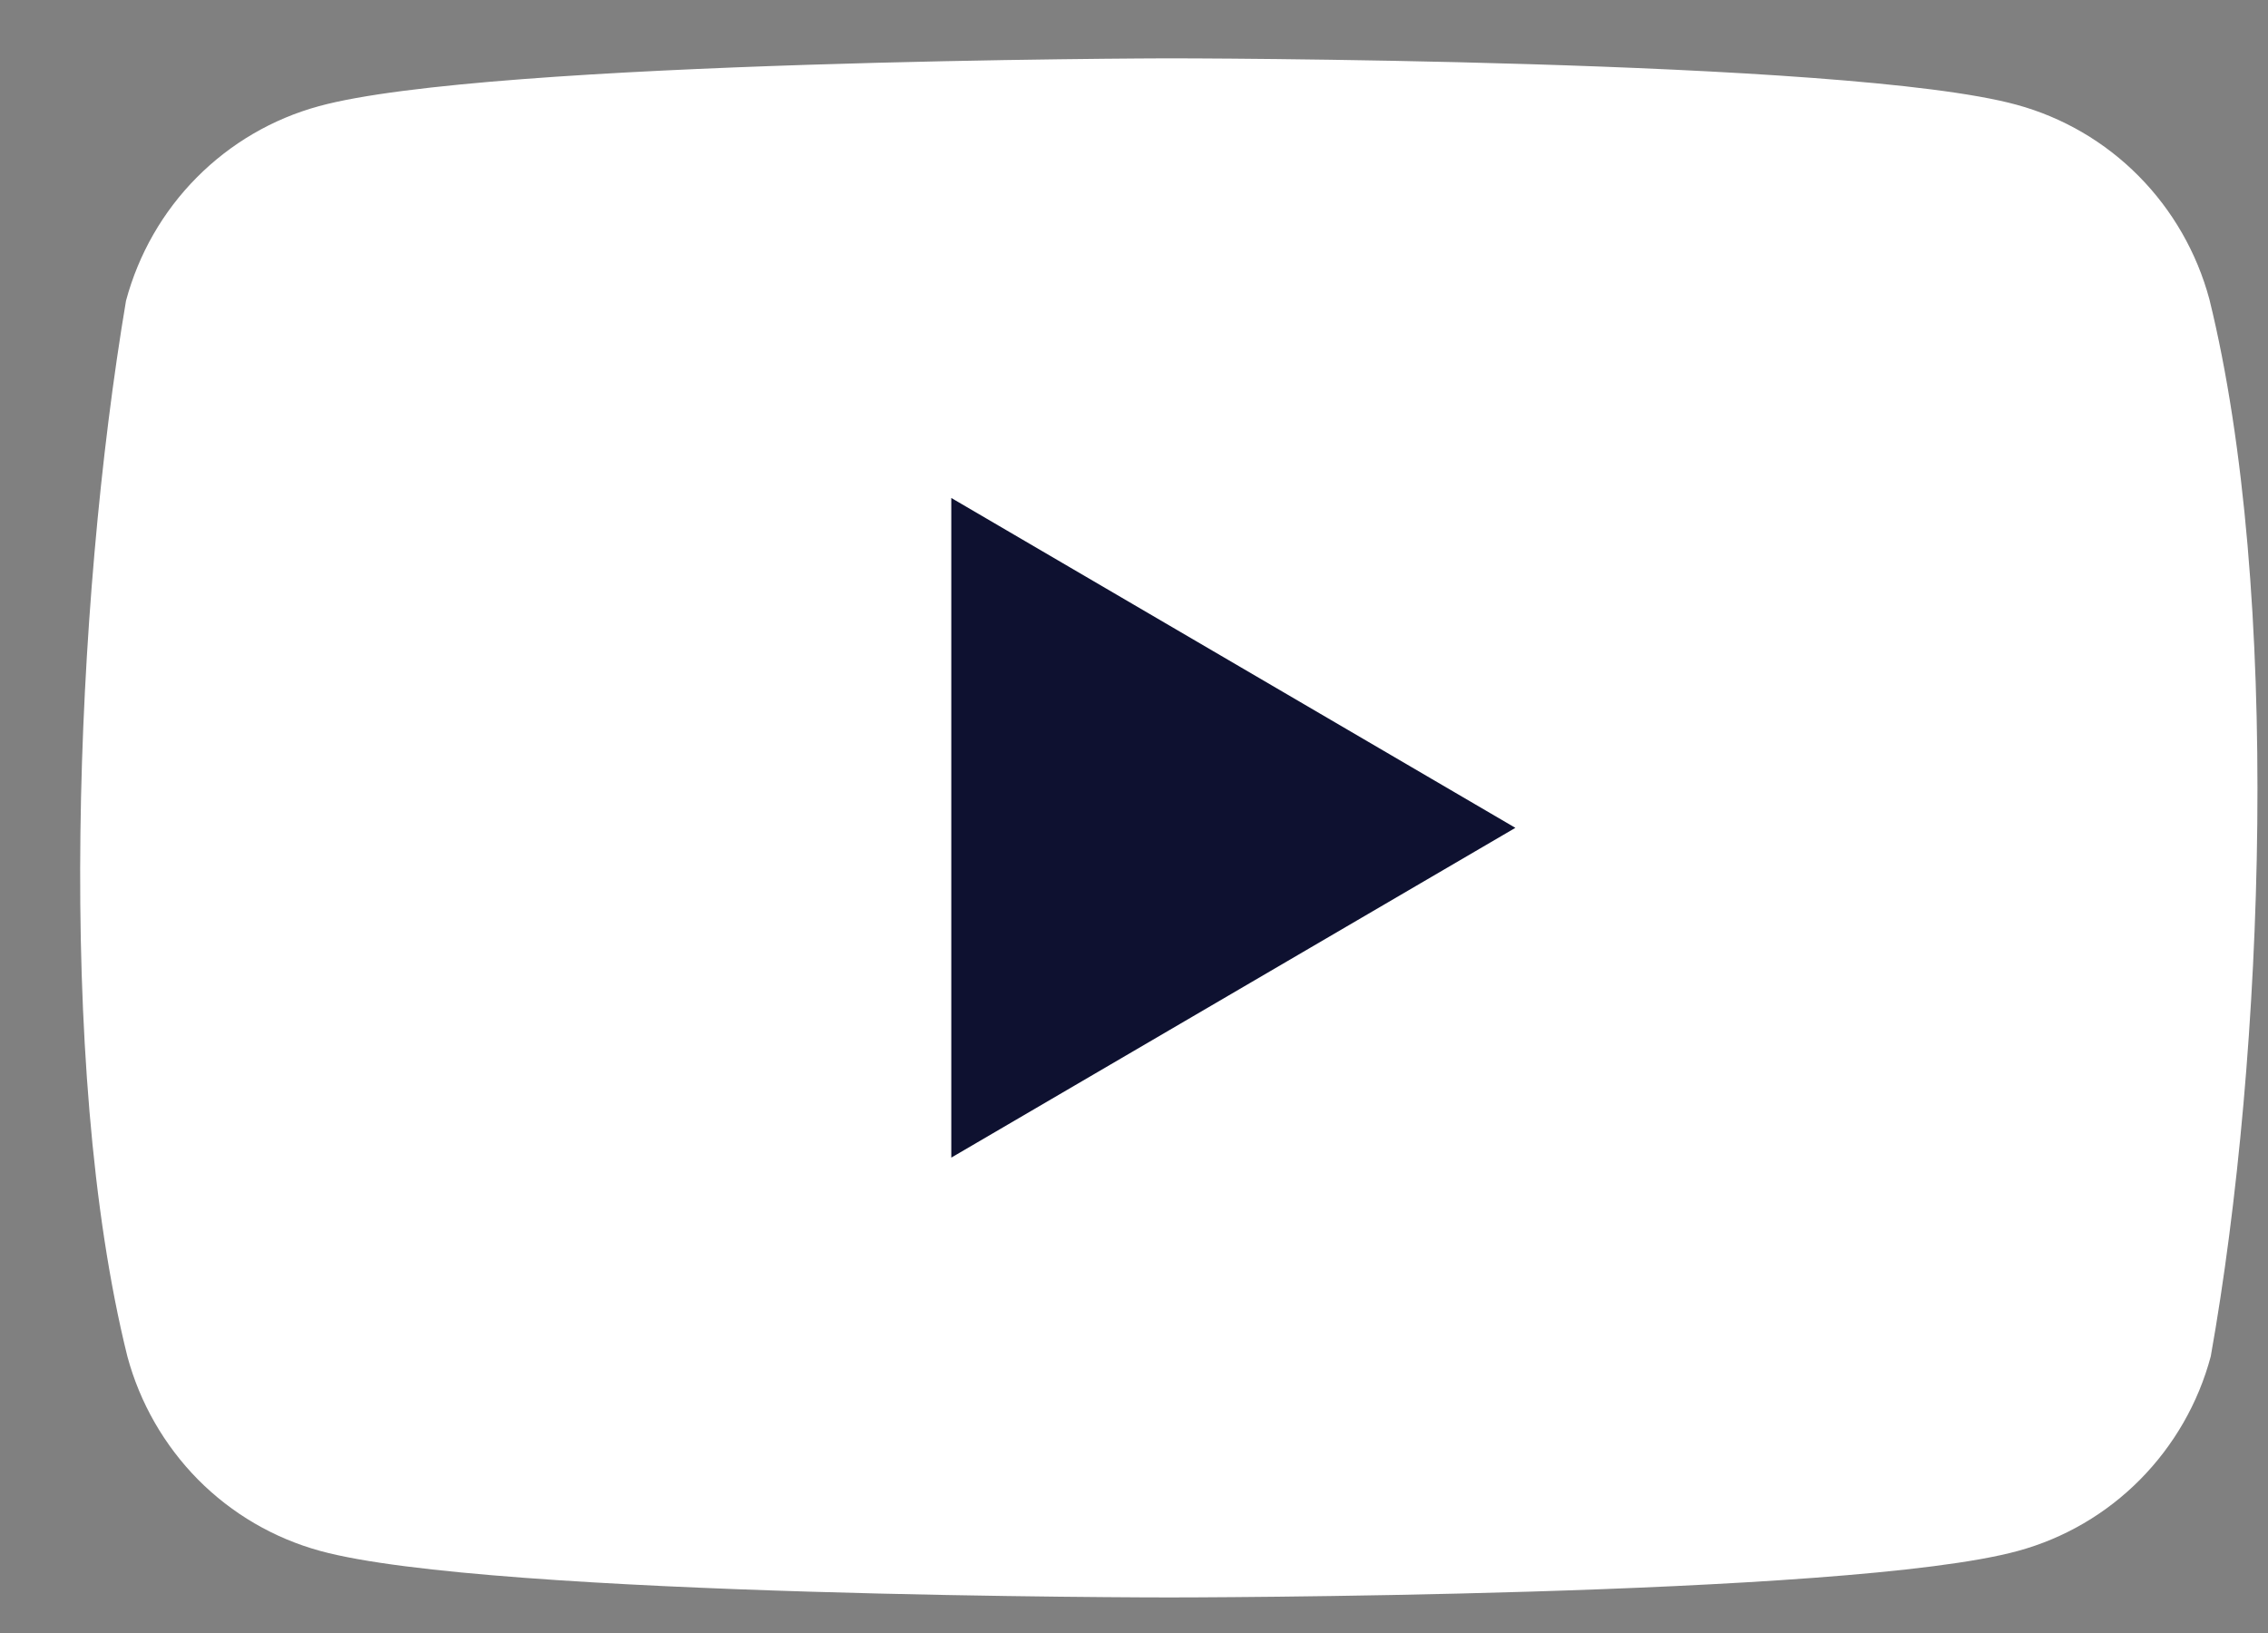 <svg width="25" height="18" viewBox="0 0 25 18" fill="none" xmlns="http://www.w3.org/2000/svg">
<rect x="0" y="0" width="25" height="18" fill="#808080" stroke="none"/>
<path d="M24.354 3.299C24.216 2.786 23.948 2.318 23.575 1.941C23.203 1.565 22.739 1.294 22.23 1.155C20.367 0.643 12.872 0.643 12.872 0.643C12.872 0.643 5.376 0.658 3.513 1.171C3.004 1.31 2.541 1.581 2.168 1.957C1.795 2.333 1.527 2.801 1.389 3.315C0.826 6.655 0.607 11.744 1.404 14.951C1.542 15.464 1.811 15.932 2.183 16.309C2.556 16.685 3.02 16.956 3.529 17.095C5.391 17.608 12.887 17.608 12.887 17.608C12.887 17.608 20.383 17.608 22.245 17.095C22.754 16.956 23.218 16.685 23.59 16.309C23.963 15.932 24.232 15.464 24.369 14.951C24.964 11.606 25.147 6.52 24.354 3.299Z" fill="white"/>
<path d="M10.486 12.76L16.704 9.125L10.486 5.489V12.76Z" fill="#0E1130"/>
</svg>
